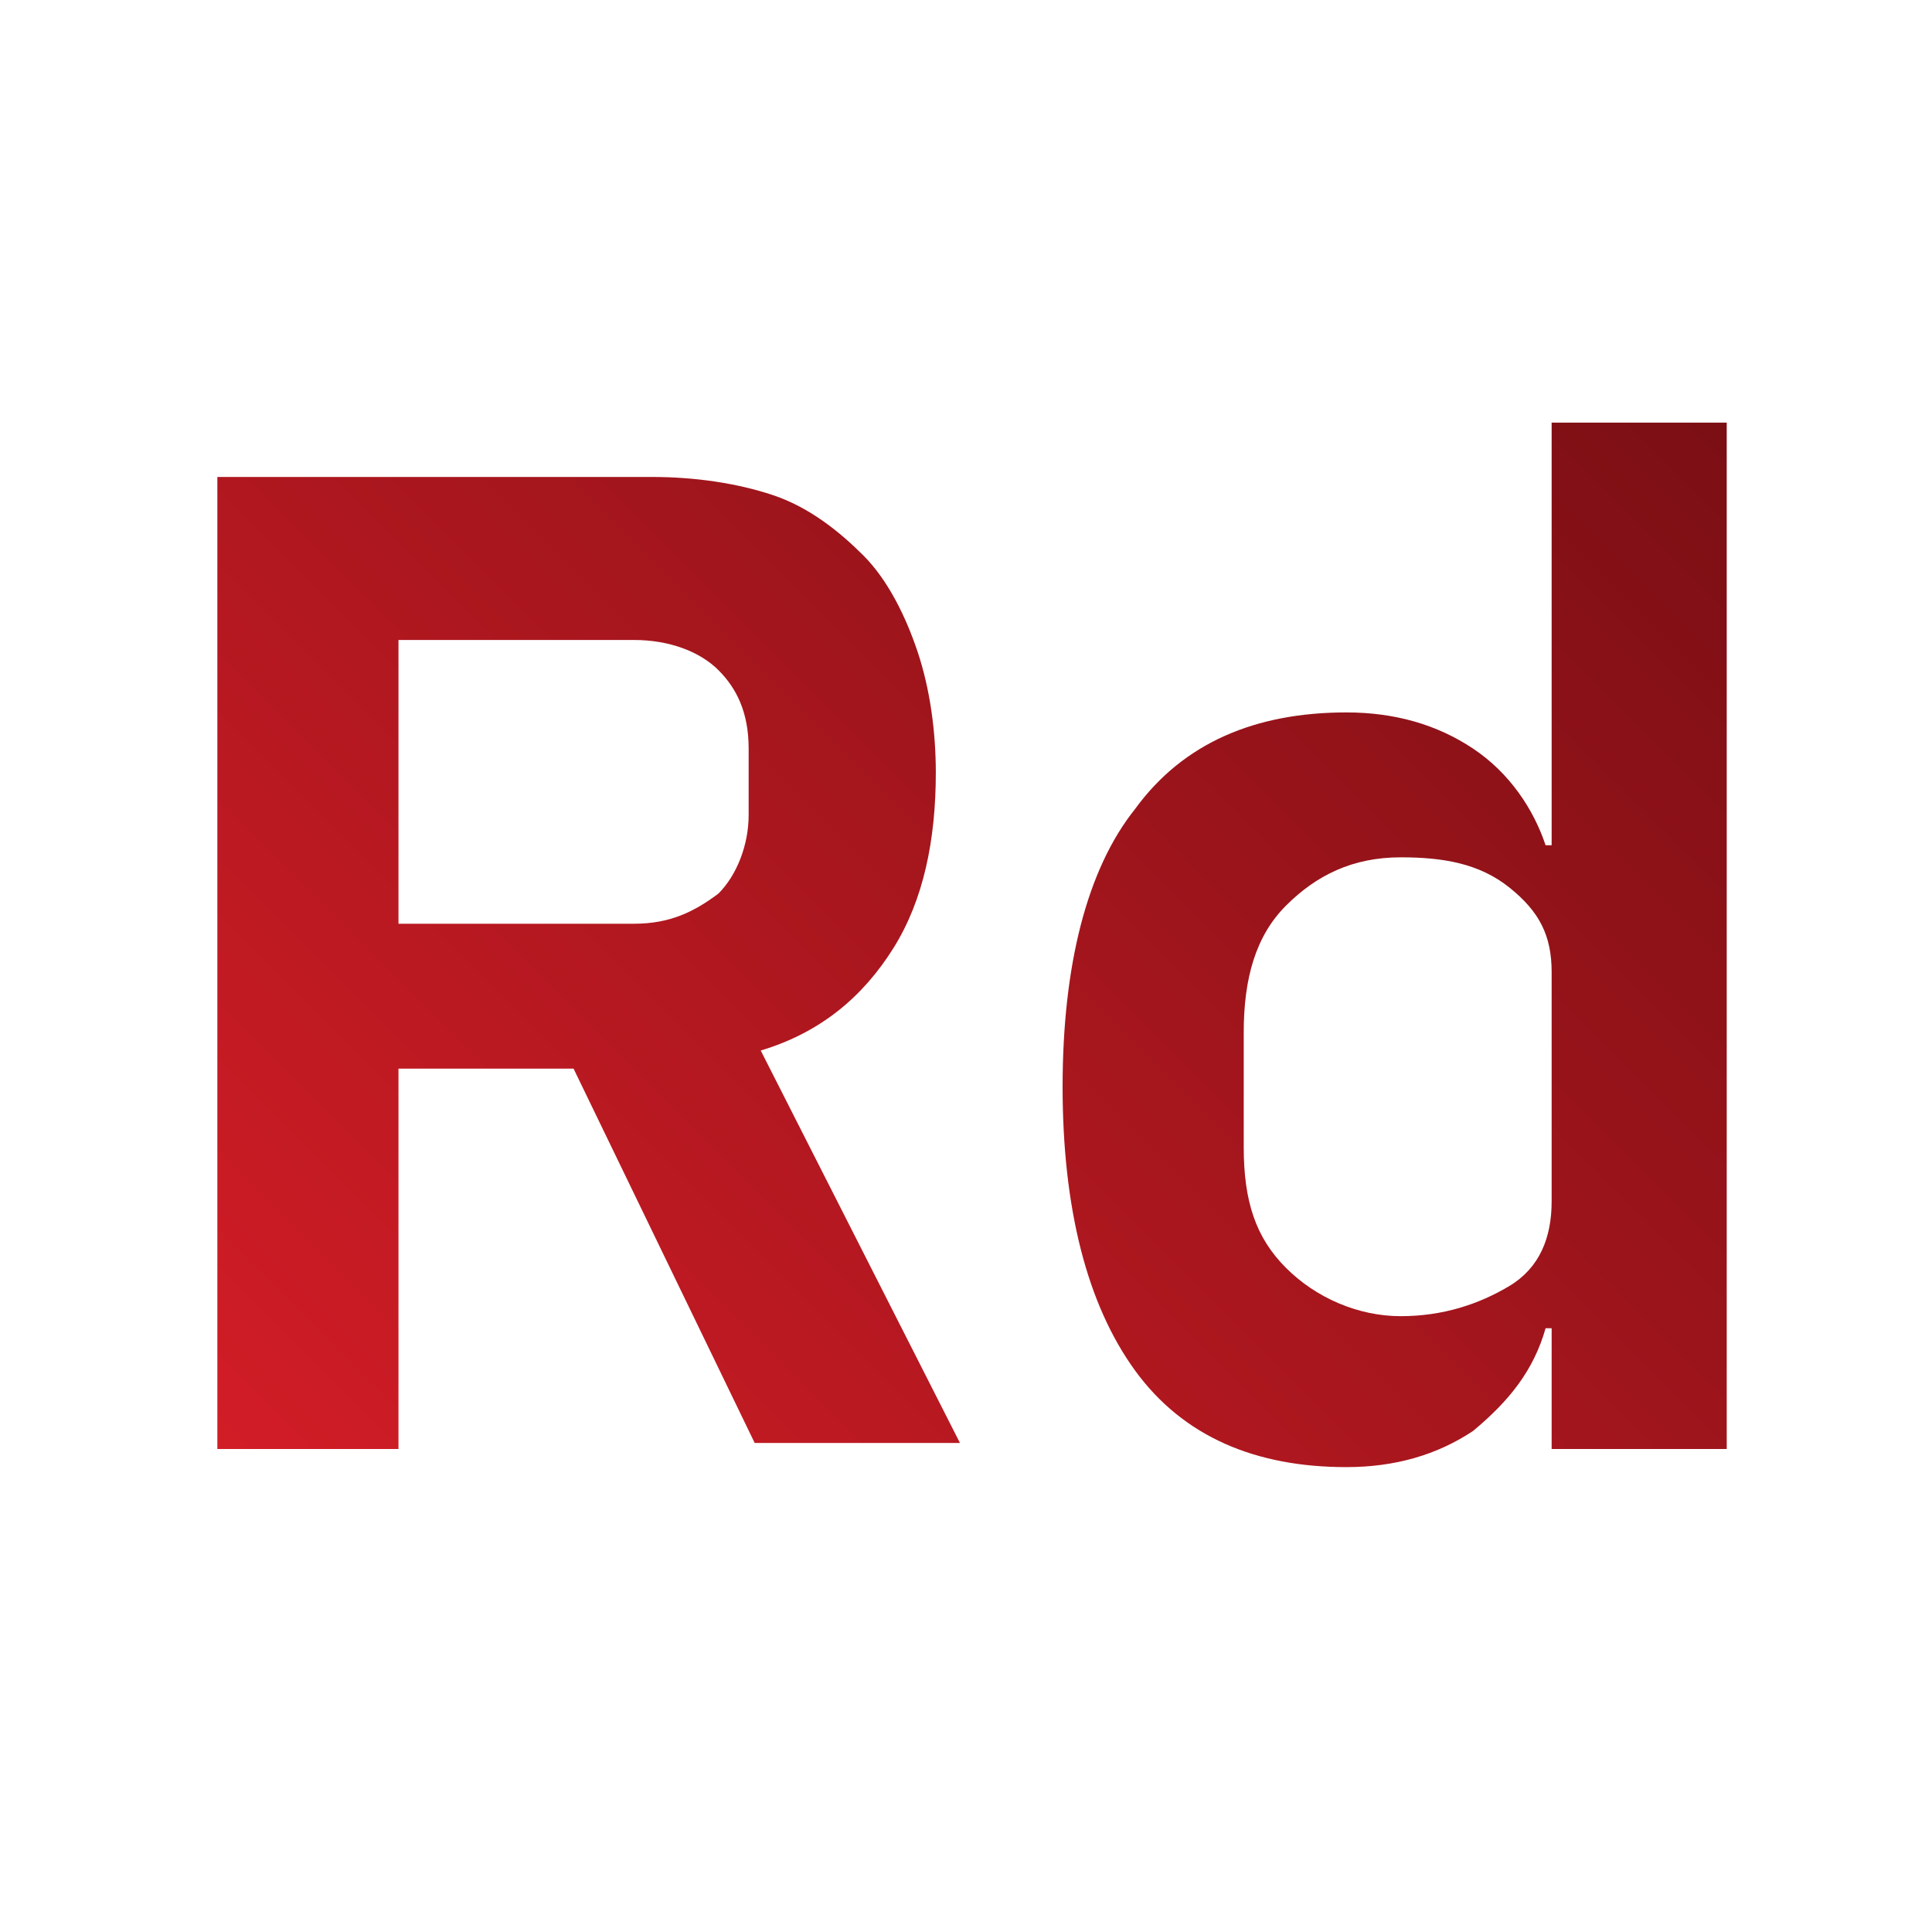 <?xml version="1.0" encoding="utf-8"?>
<svg version="1.1" id="Padding" xmlns="http://www.w3.org/2000/svg" xmlns:xlink="http://www.w3.org/1999/xlink" x="0px" y="0px"
	 viewBox="0 0 32 32" style="enable-background:new 0 0 32 32;" xml:space="preserve">
<style type="text/css">
	.st0{fill:url(#SVGID_1_);}
</style>
<linearGradient id="SVGID_1_" gradientUnits="userSpaceOnUse" x1="0.769" y1="0.719" x2="31.346" y2="31.296" gradientTransform="matrix(1 0 0 -1 0 32)">
	<stop  offset="0.1" style="stop-color:#DA1E28"/>
	<stop  offset="0.9" style="stop-color:#750E13"/>
</linearGradient>
<path class="st0" d="M6.6,24h-3V7.9h7.2c0.7,0,1.4,0.1,2,0.3s1.1,0.6,1.5,1s0.7,1,0.9,1.6s0.3,1.3,0.3,2c0,1.1-0.2,2.1-0.7,2.9
	s-1.2,1.4-2.2,1.7l3.3,6.5h-3.4l-3-6.2H6.6V24z M10.5,15.3c0.6,0,1-0.2,1.4-0.5c0.3-0.3,0.5-0.8,0.5-1.3v-1.1c0-0.6-0.2-1-0.5-1.3
	s-0.8-0.5-1.4-0.5H6.6v4.7C6.6,15.3,10.5,15.3,10.5,15.3z M25.7,22h-0.1c-0.2,0.7-0.6,1.2-1.2,1.7c-0.6,0.4-1.3,0.6-2.1,0.6
	c-1.5,0-2.7-0.5-3.5-1.6S17.6,20,17.6,18s0.4-3.6,1.2-4.6c0.8-1.1,2-1.6,3.5-1.6c0.8,0,1.5,0.2,2.1,0.6c0.6,0.4,1,1,1.2,1.6h0.1V7
	h2.9v17h-2.9V22z M23.2,21.8c0.7,0,1.3-0.2,1.8-0.5s0.7-0.8,0.7-1.4v-3.8c0-0.6-0.2-1-0.7-1.4s-1.1-0.5-1.8-0.5
	c-0.8,0-1.4,0.3-1.9,0.8s-0.7,1.2-0.7,2.1V19c0,0.9,0.2,1.5,0.7,2S22.5,21.8,23.2,21.8z"/>
</svg>
